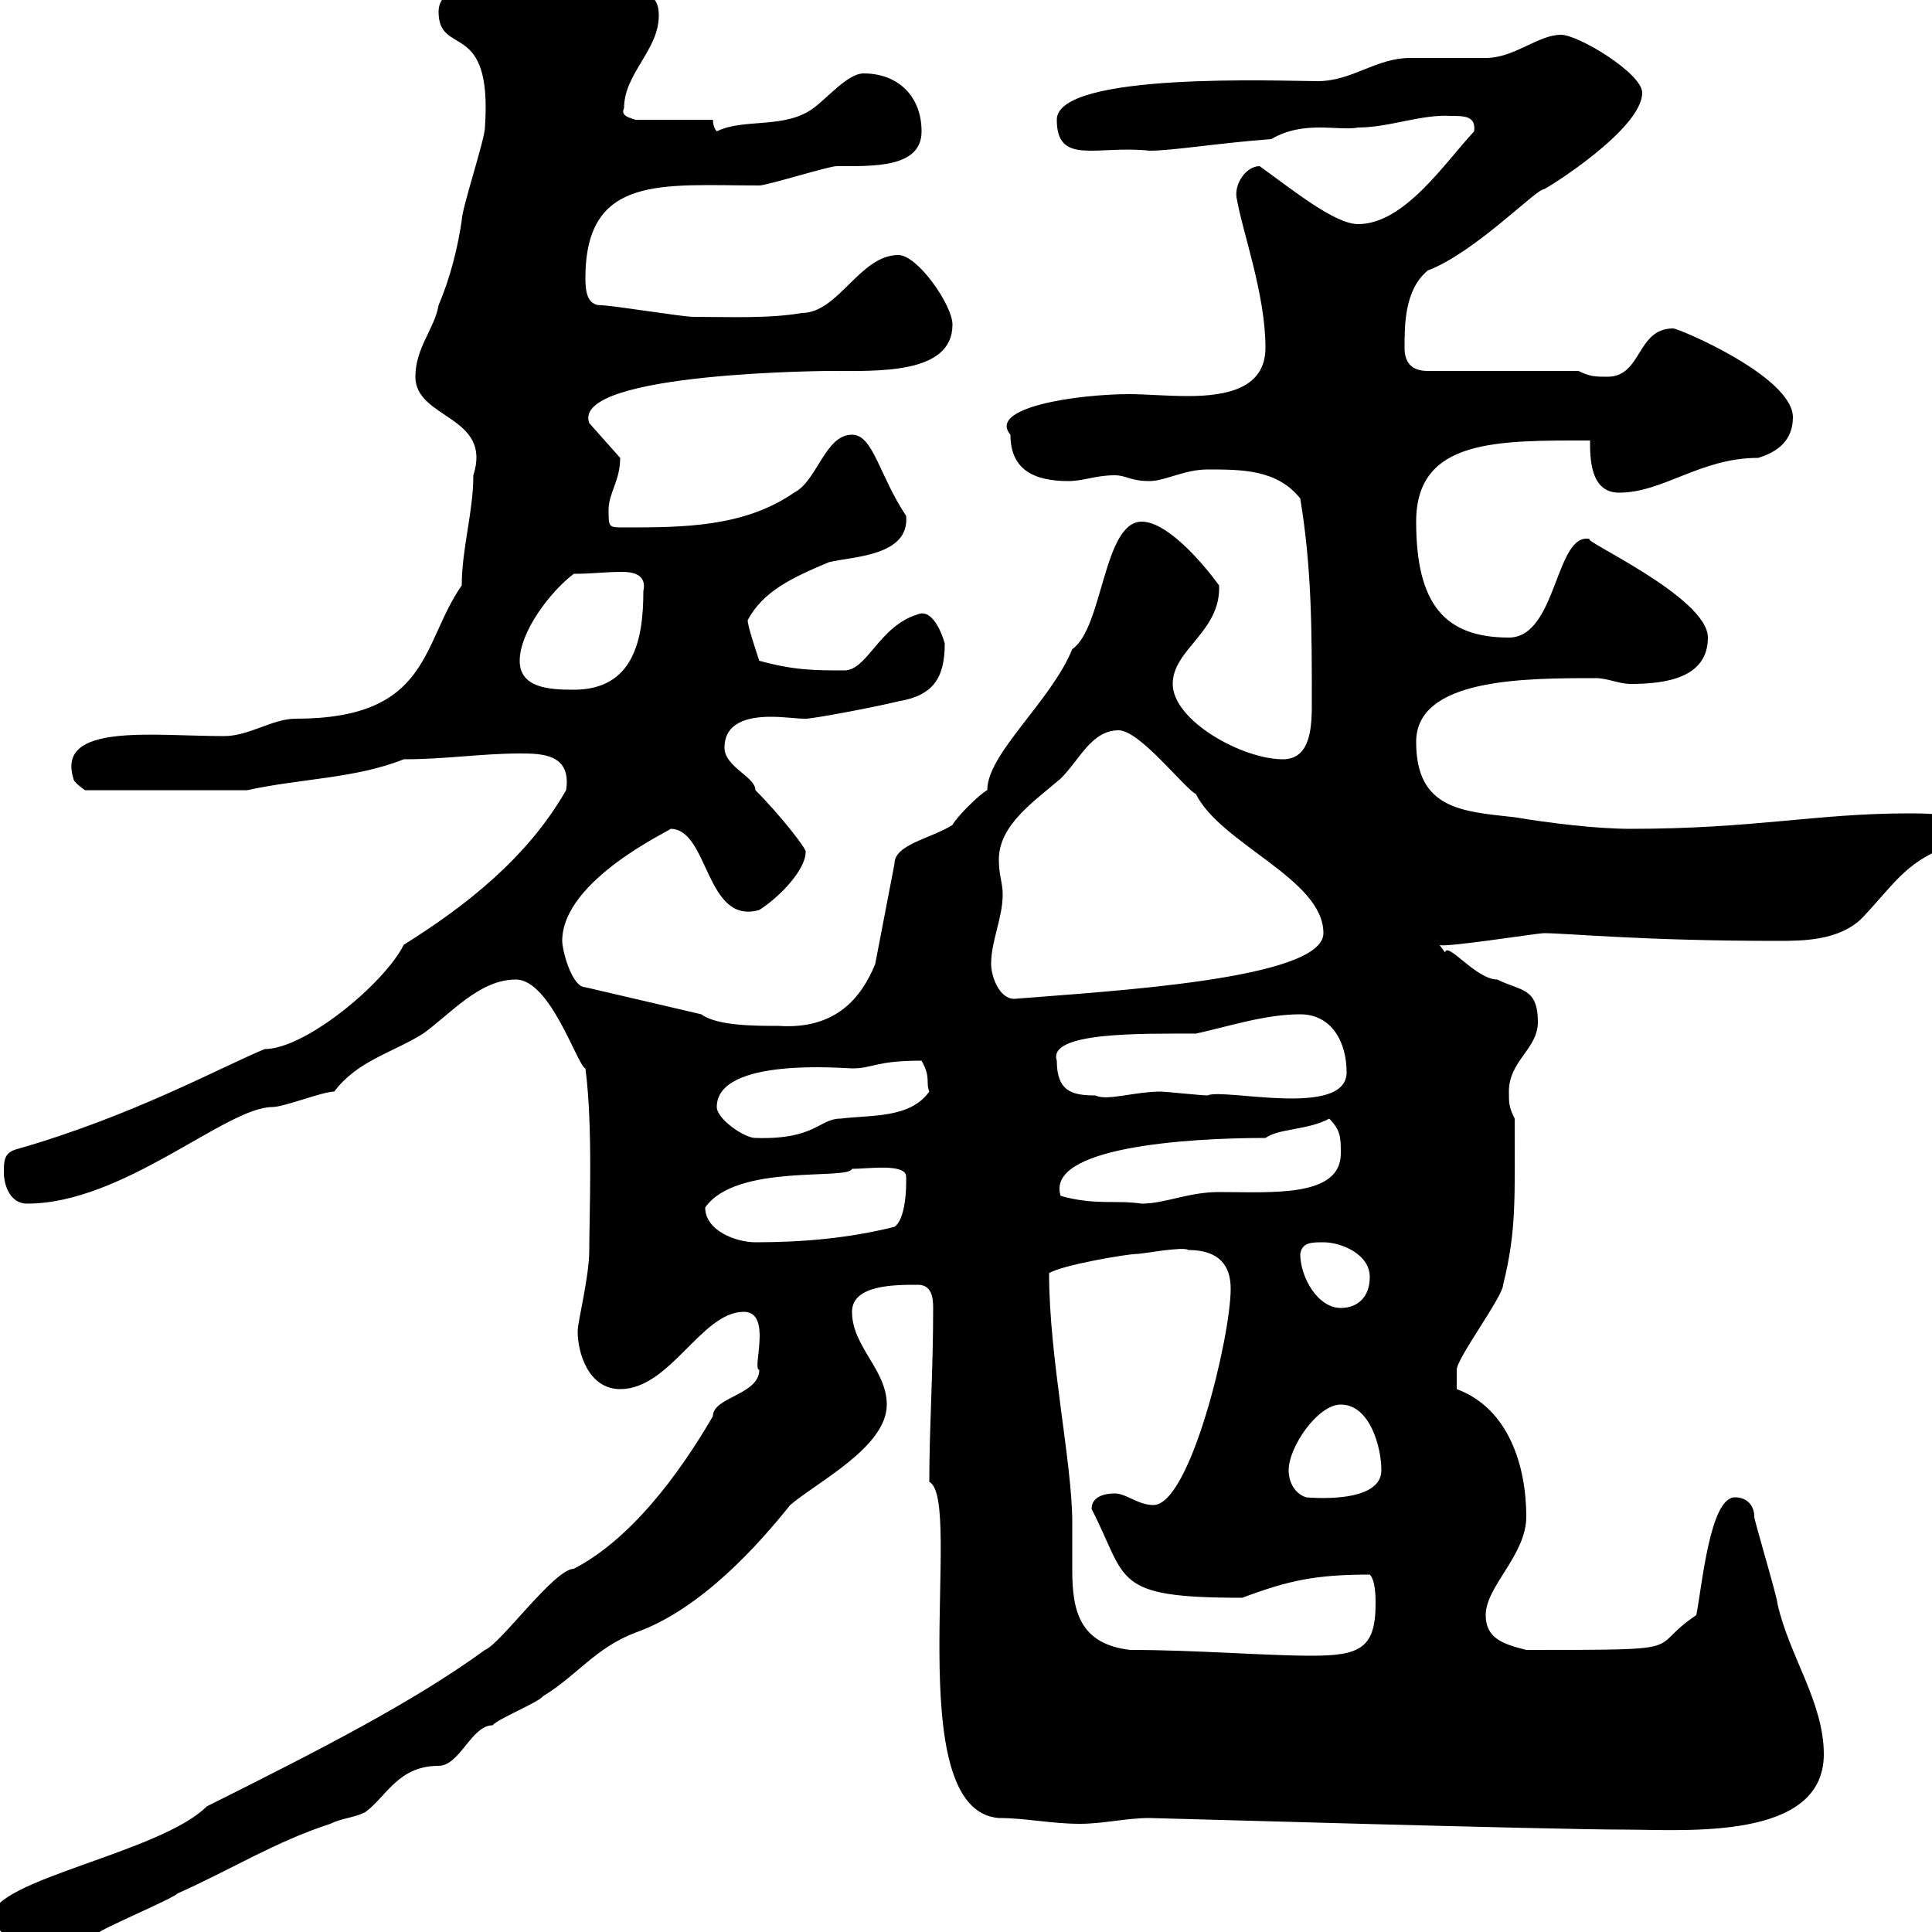 <svg xmlns="http://www.w3.org/2000/svg" xmlns:xlink="http://www.w3.org/1999/xlink" width="300" height="300"><path d="M-1.20 297.60C-1.20 299.40 3.30 303 5.10 303C8.10 303 12.30 300.90 15 300.30C15.90 299.40 26.70 294.90 27.60 294C35.70 290.40 42.90 285.90 51.30 283.20C53.10 282.30 54.90 282.30 56.70 281.40C60 279 61.80 274.20 68.10 274.20C71.40 274.20 73.20 267.90 76.50 267.90C77.10 267 83.70 264.30 84.30 263.40C89.70 260.10 92.40 255.90 98.70 253.50C108.90 249.90 117.90 239.70 122.70 233.70C126.90 230.10 137.70 224.70 137.70 218.10C137.70 212.70 132.30 209.10 132.30 203.70C132.30 199.50 138.90 199.50 142.50 199.50C144.60 199.50 144.90 201.30 144.90 203.10C144.90 213.30 144.30 221.40 144.30 230.10C149.70 232.80 139.50 281.10 155.10 282.30C159.30 282.30 163.20 283.20 167.70 283.20C171.30 283.20 174.90 282.30 178.50 282.30C179.40 282.30 240.60 284.10 252.30 284.10C261.60 284.10 283.20 285.90 283.20 272.40C283.20 264.30 277.80 257.10 276 249C276 248.10 272.40 236.10 272.40 235.50C272.40 233.70 271.20 232.50 269.40 232.50C265.50 232.50 264.30 246.30 263.40 250.80C255.30 256.20 263.70 256.20 237 256.20C233.40 255.30 230.70 254.40 230.70 250.80C230.70 246.30 237 241.50 237 235.50C237 227.70 234.30 218.70 226.20 215.70L226.20 212.70C226.20 210.90 233.40 201.30 233.40 199.50C235.50 191.10 235.20 186 235.20 173.70C234.30 171.90 234.30 171.30 234.30 169.50C234.30 164.70 238.80 162.90 238.80 158.70C238.80 153.30 236.10 153.90 232.50 152.10C229.20 152.10 224.70 146.10 224.40 147.90C224.40 147.90 223.50 146.70 223.50 146.70C223.50 147.30 238.80 144.90 239.70 144.90C243.30 144.90 255 146.10 276 146.10C279.90 146.10 285.60 146.10 289.20 142.50C294 137.40 295.80 134.10 301.80 131.70L301.80 126.90C301.20 126.60 301.50 126.30 296.40 126.30C282 126.30 272.40 128.70 253.20 128.70C247.80 128.70 240.60 127.80 235.20 126.90C227.10 126 219.90 125.70 219.90 115.20C219.90 105.30 236.70 105.30 247.80 105.30C249.60 105.30 251.40 106.20 253.20 106.20C258.60 106.20 265.20 105.30 265.20 99C265.20 92.70 245.10 83.70 246.90 83.70C241.50 82.50 241.80 99 234.30 99C224.40 99 219.90 93.90 219.90 81C219.90 68.10 232.50 68.40 246.90 68.40C246.90 71.10 246.90 76.50 251.40 76.50C258.30 76.50 264 71.10 273 71.10C276 70.20 278.40 68.40 278.40 64.80C278.40 58.50 260.70 51 259.80 51C254.10 51 255 58.50 249.60 58.50C247.80 58.50 246.90 58.50 245.10 57.60L221.70 57.60C219 57.60 218.10 56.10 218.10 54C218.10 50.40 218.10 45 221.70 42C228.90 39.30 238.50 29.40 239.70 29.40C240 29.40 255 20.10 255 14.40C255 11.40 245.10 5.40 242.40 5.40C238.80 5.40 235.20 9 230.70 9C229.80 9 219.90 9 219 9C213.60 9 210 12.60 204.60 12.60C199.20 12.60 164.10 11.10 164.10 18.60C164.10 25.80 170.40 22.50 178.50 23.40C182.10 23.40 189.30 22.20 197.40 21.60C202.50 18.60 207.90 20.40 210.90 19.80C215.70 19.80 220.80 17.70 225.30 18C227.40 18 229.20 18 228.90 20.40C224.40 25.20 218.10 34.80 210.90 34.80C207.30 34.80 201 29.70 195.60 25.80C193.50 25.80 191.70 28.50 192 30.60C192.90 36 196.50 45.60 196.50 54C196.50 60.30 190.50 61.50 184.50 61.50C181.20 61.50 177.60 61.20 175.50 61.20C167.10 61.20 153.30 63.30 156.90 67.50C156.90 72.90 160.50 74.70 165.90 74.70C168.30 74.70 170.10 73.80 173.10 73.80C174.90 73.80 175.50 74.70 178.50 74.70C180.90 74.70 183.90 72.90 187.50 72.90C192.90 72.90 198.30 72.90 201.90 77.40C203.70 88.20 203.70 98.10 203.70 108.90C203.70 112.50 203.70 117.90 199.20 117.90C192.90 117.90 182.10 111.90 182.10 106.20C182.10 100.80 189.60 98.10 189.30 90.90C186 86.40 180.90 81 177.30 81C171.30 81 171.30 97.50 166.50 100.80C163.20 108.90 153.30 117 153.30 122.70C152.10 123.30 148.50 126.90 147.90 128.10C144.60 130.20 138.90 131.10 138.90 134.10L135.90 149.70C133.80 154.80 129.90 159.90 120.90 159.30C117.30 159.30 111.30 159.30 108.90 157.50L90.90 153.30C88.80 153.30 87.30 147.60 87.30 146.10C87.30 136.50 104.70 128.70 104.10 128.70C110.10 128.70 109.50 143.70 117.90 141.30C121.20 139.20 125.10 135 125.10 132.30C125.40 132 121.20 126.60 117.30 122.70C117.30 120.60 112.50 119.10 112.50 116.10C112.50 112.20 116.10 111.30 119.70 111.30C121.80 111.30 123.60 111.60 125.10 111.60C126.30 111.60 135.90 109.80 139.50 108.90C144.90 108 146.70 105.30 146.70 99.90C146.10 97.80 144.60 94.50 142.50 95.40C136.50 97.20 134.70 104.10 131.10 104.10C126.60 104.10 123.30 104.10 117.90 102.60C117.30 100.80 116.10 97.20 116.10 96.30C118.50 91.80 123 89.70 128.70 87.30C132.30 86.40 141.30 86.40 140.70 80.10C136.50 73.80 135.60 67.50 132.30 67.50C128.10 67.50 126.90 74.70 123.30 76.50C115.50 81.90 105.90 81.90 96.90 81.90C94.50 81.90 94.50 81.90 94.50 79.20C94.50 76.50 96.30 74.70 96.30 71.10L91.50 65.70C88.50 57.60 130.80 57.60 128.70 57.60C136.20 57.60 147.90 58.20 147.90 50.40C147.90 47.40 142.50 39.60 139.50 39.60C133.50 39.60 130.20 48.60 124.50 48.60C119.40 49.50 113.10 49.20 107.70 49.20C105.90 49.20 95.10 47.40 93.30 47.40C91.20 47.40 90.90 45.30 90.90 43.20C90.90 27 102.90 28.80 117.90 28.80C119.10 28.80 128.70 25.80 129.90 25.80C135.60 25.80 143.10 26.10 143.10 20.40C143.10 15 139.50 11.40 134.10 11.40C131.70 11.40 128.70 15 126.30 16.80C121.80 20.10 115.50 18.30 111.30 20.40C111.30 20.40 110.70 19.80 110.70 18.60L98.70 18.60C97.80 18.30 96.30 18 96.90 16.80C96.90 11.40 102.30 7.80 102.30 2.40C102.30 0.60 101.70-1.20 98.70-1.20C96.30-1.20 81.90-3 78.90-3C79.50-3 68.10-3.60 68.10 1.80C68.10 9 76.50 2.70 75.30 19.80C75.30 21.60 71.70 32.40 71.70 34.20C71.10 38.40 69.90 43.20 68.10 47.40C67.50 51 64.50 54 64.50 58.50C64.50 65.10 76.50 64.50 73.50 73.80C73.50 79.50 71.70 85.20 71.70 90.90C65.40 99.90 66.90 111.60 45.90 111.60C42.30 111.60 38.70 114.30 34.80 114.30C23.70 114.30 8.70 112.20 11.40 120.90C11.40 121.50 13.20 122.70 13.20 122.70L38.40 122.70C46.50 120.90 55.20 120.90 62.70 117.90C69.30 117.90 74.70 117 80.70 117C84 117 88.80 117 87.90 122.70C81.90 133.20 72.30 140.70 62.70 146.70C59.70 152.70 47.40 162.90 41.10 162.90C34.50 165.60 20.40 173.40 2.40 178.50C0.60 179.10 0.60 180.30 0.60 182.10C0.60 183.90 1.50 186.90 4.20 186.90C19.20 186.90 35.10 171.90 42.30 171.90C44.10 171.90 50.10 169.50 51.90 169.50C55.50 164.70 60.90 163.50 65.70 160.50C69.90 157.50 74.40 152.10 80.10 152.10C85.50 152.10 89.70 165.60 90.90 165.90C92.10 174.90 91.50 188.70 91.50 194.10C91.50 198.30 89.70 205.20 89.70 206.70C89.70 210.30 91.50 215.70 96.30 215.70C104.10 215.70 108.90 203.70 115.50 203.70C120 203.70 116.70 212.70 117.90 212.70C117.90 216.60 110.70 216.90 110.70 219.90C105.30 229.20 97.80 239.10 89.10 243.60C86.10 243.60 77.70 255.30 75.30 256.20C64.20 264.30 49.50 271.80 32.10 280.50C24.90 287.70-1.20 291.90-1.20 297.60ZM175.50 256.20C167.70 255.30 166.50 250.20 166.50 243.90C166.50 241.50 166.50 239.10 166.50 236.40C166.50 227.10 162.90 210.90 162.90 197.70C164.70 196.50 174.90 194.70 176.70 194.70C177.30 194.70 183.90 193.50 184.50 194.10C189.30 194.10 191.10 196.50 191.10 200.10C191.10 207.60 184.80 233.70 179.10 233.70C176.70 233.70 174.90 231.90 173.10 231.90C171.30 231.90 169.50 232.50 169.50 234.30C175.20 245.40 172.50 248.10 192.90 248.10C200.10 245.40 204.30 244.50 212.70 244.50C213.60 245.40 213.60 248.10 213.60 249C213.60 255.90 211.20 257.10 203.70 257.10C196.50 257.10 185.70 256.20 175.50 256.20ZM200.10 228.30C200.10 224.70 204.60 218.10 208.20 218.10C212.70 218.10 214.50 224.70 214.50 228.30C214.50 233.70 202.80 232.50 202.80 232.50C201 231.90 200.10 230.10 200.10 228.30ZM201.90 194.70C202.20 192.90 203.70 192.90 205.50 192.90C208.20 192.90 212.70 194.70 212.70 198.30C212.70 201.30 210.90 203.10 208.20 203.10C204.60 203.10 201.90 198.30 201.90 194.70ZM109.50 187.50C114.30 180.60 131.70 183.30 132.30 181.50C134.70 181.50 140.70 180.60 140.70 182.70C140.70 182.40 141 189 138.90 190.50C131.70 192.30 124.50 192.90 117.30 192.90C114.30 192.90 109.50 191.10 109.50 187.50ZM164.70 185.70C162.30 178.20 183.90 176.70 196.50 176.70C198.60 175.20 203.10 175.50 206.40 173.70C208.20 175.50 208.20 176.70 208.20 179.10C208.20 186 197.40 185.10 189.30 185.10C184.50 185.10 180.90 186.90 177.30 186.90C173.10 186.30 170.10 187.20 164.70 185.70ZM111.30 171.90C111.30 164.10 131.10 165.90 132.30 165.90C135.60 165.90 135.90 164.70 143.10 164.70C144.60 167.40 143.70 168 144.30 169.50C141.30 173.70 135.30 173.10 130.50 173.70C127.20 173.70 126.60 177 117.30 176.70C115.50 176.70 111.30 173.70 111.30 171.90ZM164.10 164.70C162.60 160.20 177.30 160.50 185.70 160.50C191.10 159.30 196.50 157.50 201.90 157.50C206.70 157.50 209.10 161.70 209.10 166.50C209.10 173.70 189.90 168.90 187.50 170.10C186.60 170.10 180.90 169.50 180.30 169.50C176.10 169.50 171.90 171 170.10 170.10C166.50 170.10 164.10 169.50 164.10 164.70ZM153.90 149.70C153.90 146.10 155.70 142.50 155.70 138.90C155.70 137.10 155.10 135.90 155.10 133.50C155.10 128.10 160.50 124.50 164.70 120.90C167.70 117.90 169.50 113.40 173.70 113.40C177 113.40 183.90 122.40 185.70 123.30C189.60 131.10 205.50 136.50 205.50 144.90C205.50 152.10 172.20 153.90 157.50 155.10C155.10 155.10 153.90 151.50 153.90 149.70ZM80.70 102.60C80.70 98.10 85.50 91.80 89.10 89.10C92.10 89.10 93.90 88.80 96.60 88.80C98.10 88.80 100.50 89.10 99.90 91.80C99.90 99.30 98.40 107.10 89.10 107.10C85.20 107.10 80.70 106.80 80.70 102.60Z"/></svg>